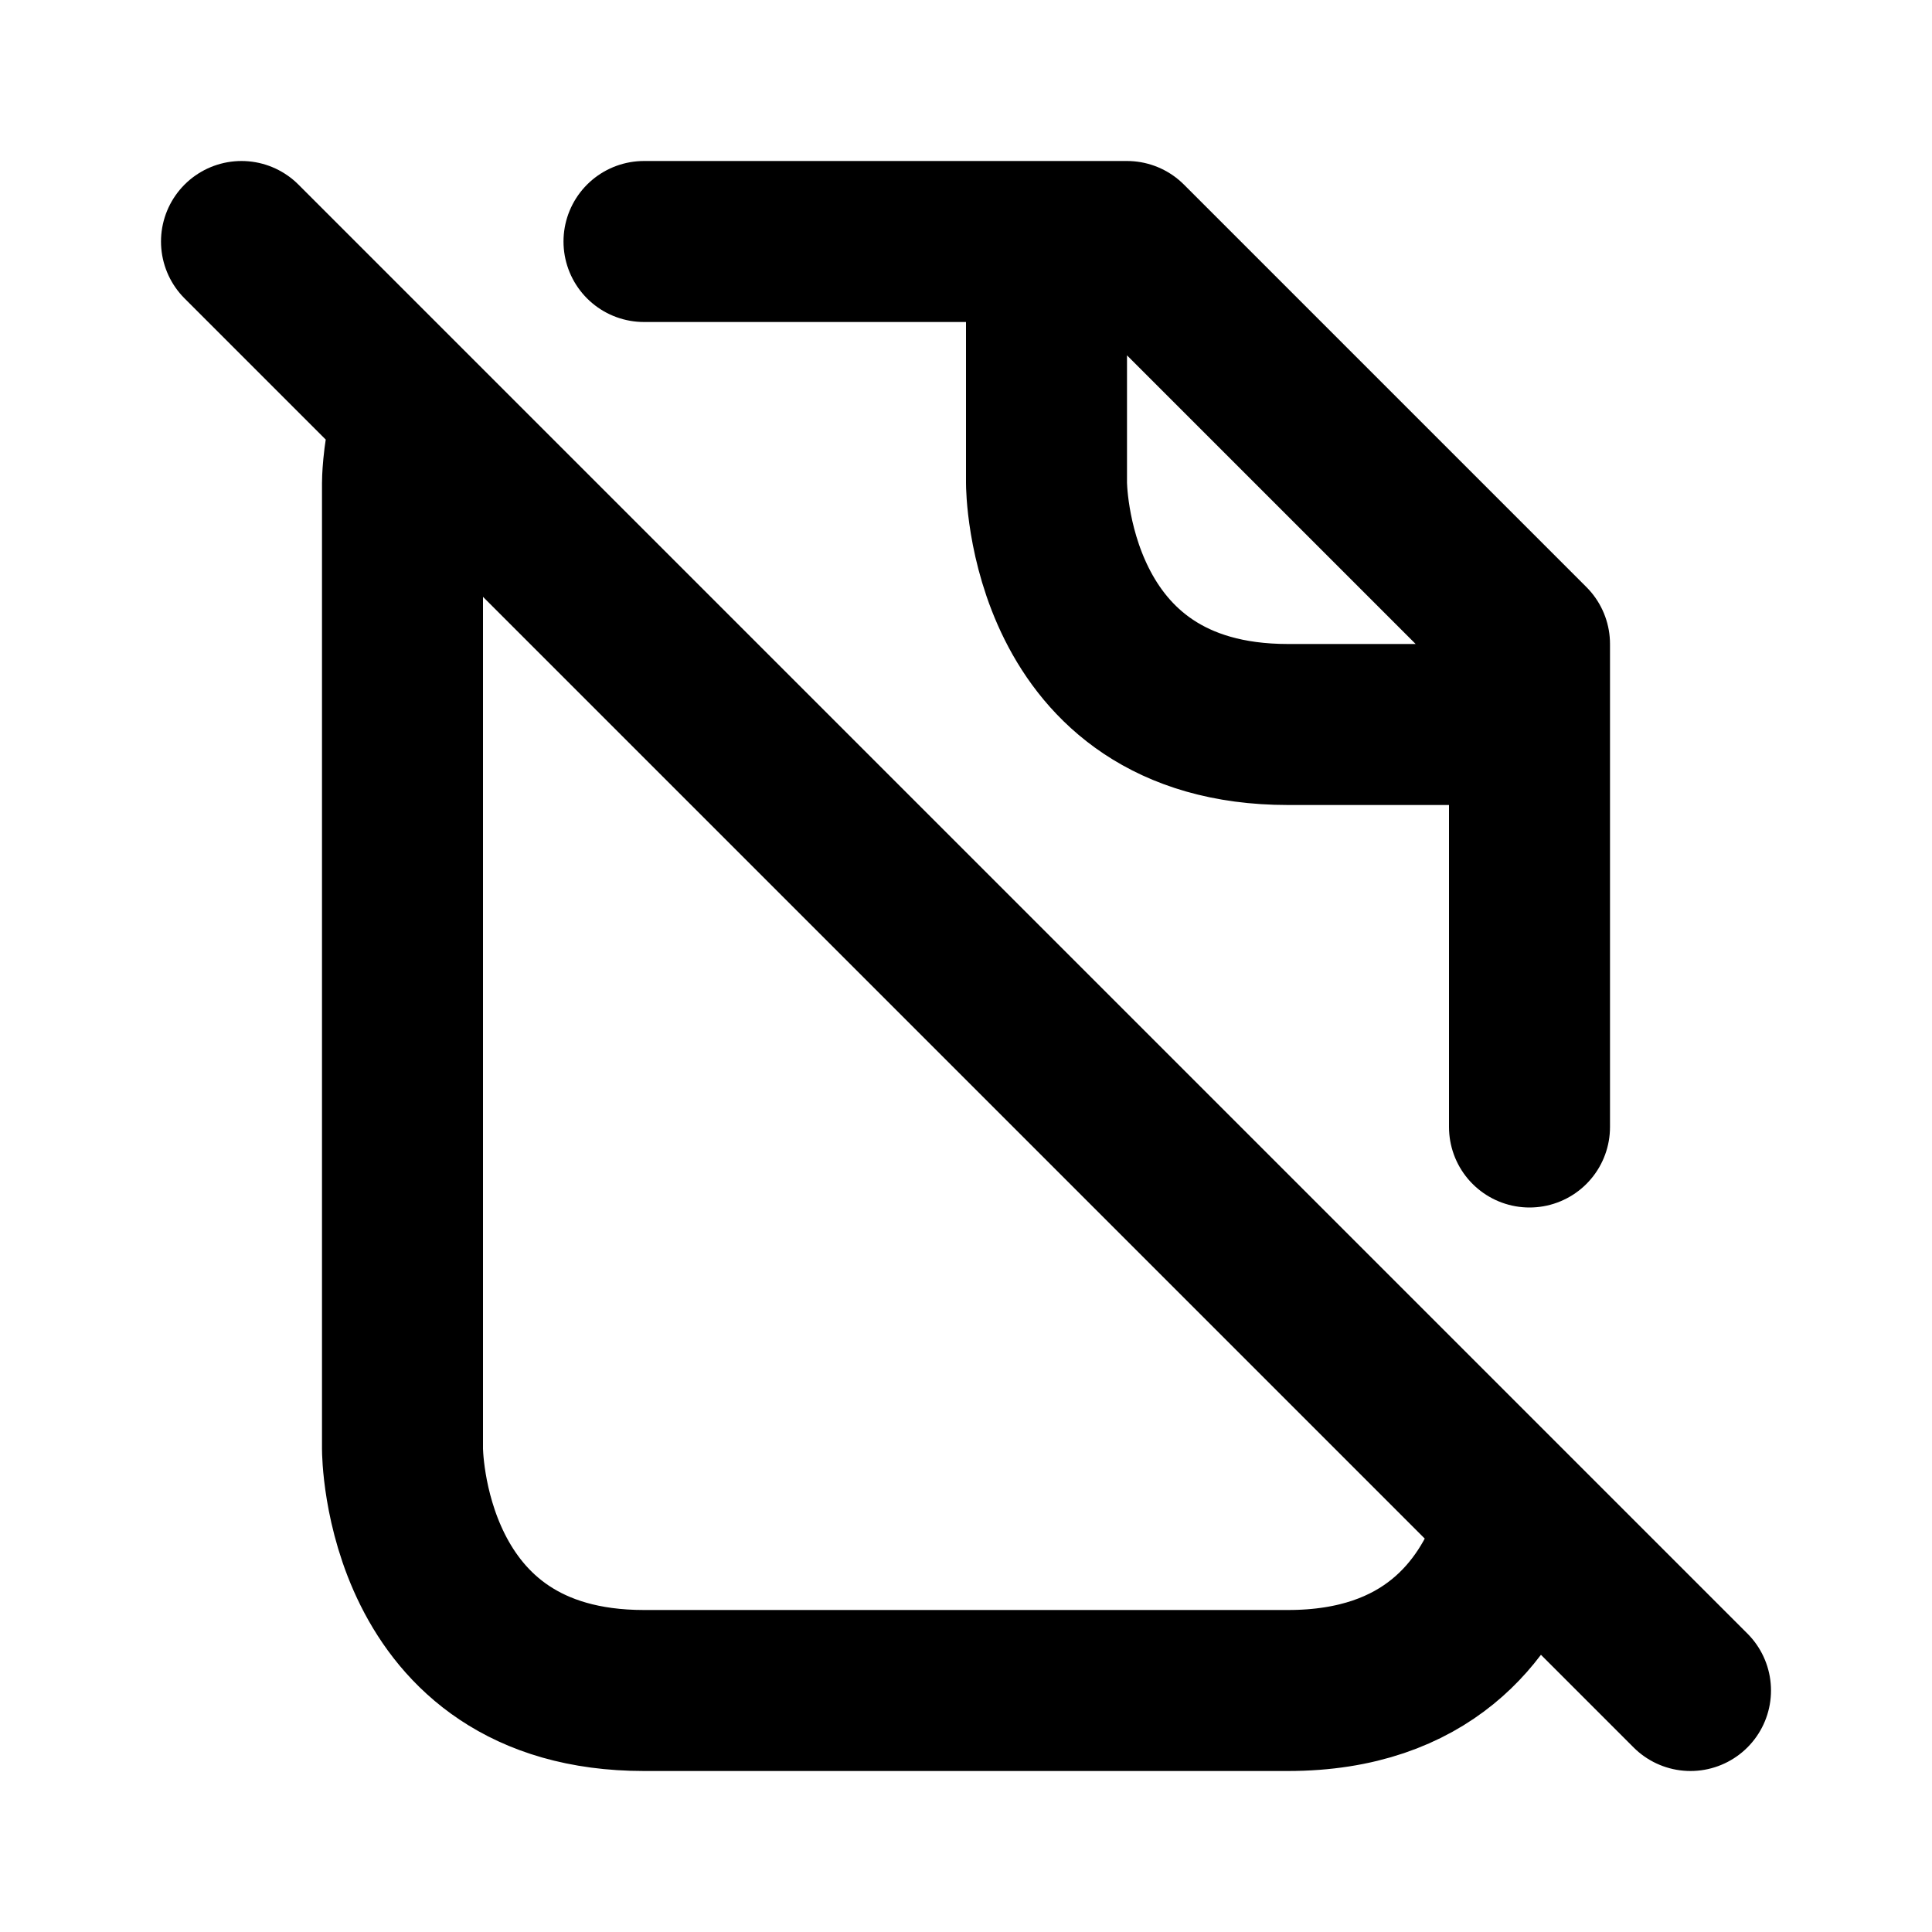<svg xmlns="http://www.w3.org/2000/svg" viewBox="0 0 24 24" width="1em" height="1em">
<path fill="none" stroke="currentColor" stroke-linecap="round" stroke-linejoin="round" stroke-width="2" d="M3 3L21 21M5.098 5.278C5 5.694 5 6 5 6L5 18C5 18 5 21 8 21L16 21C17.734 21 18.465 19.998 18.774 19.152M13 3L13 6C13 6 13 9 16 9L19 9M19 14L19 8L14 3L8 3"/>
</svg>